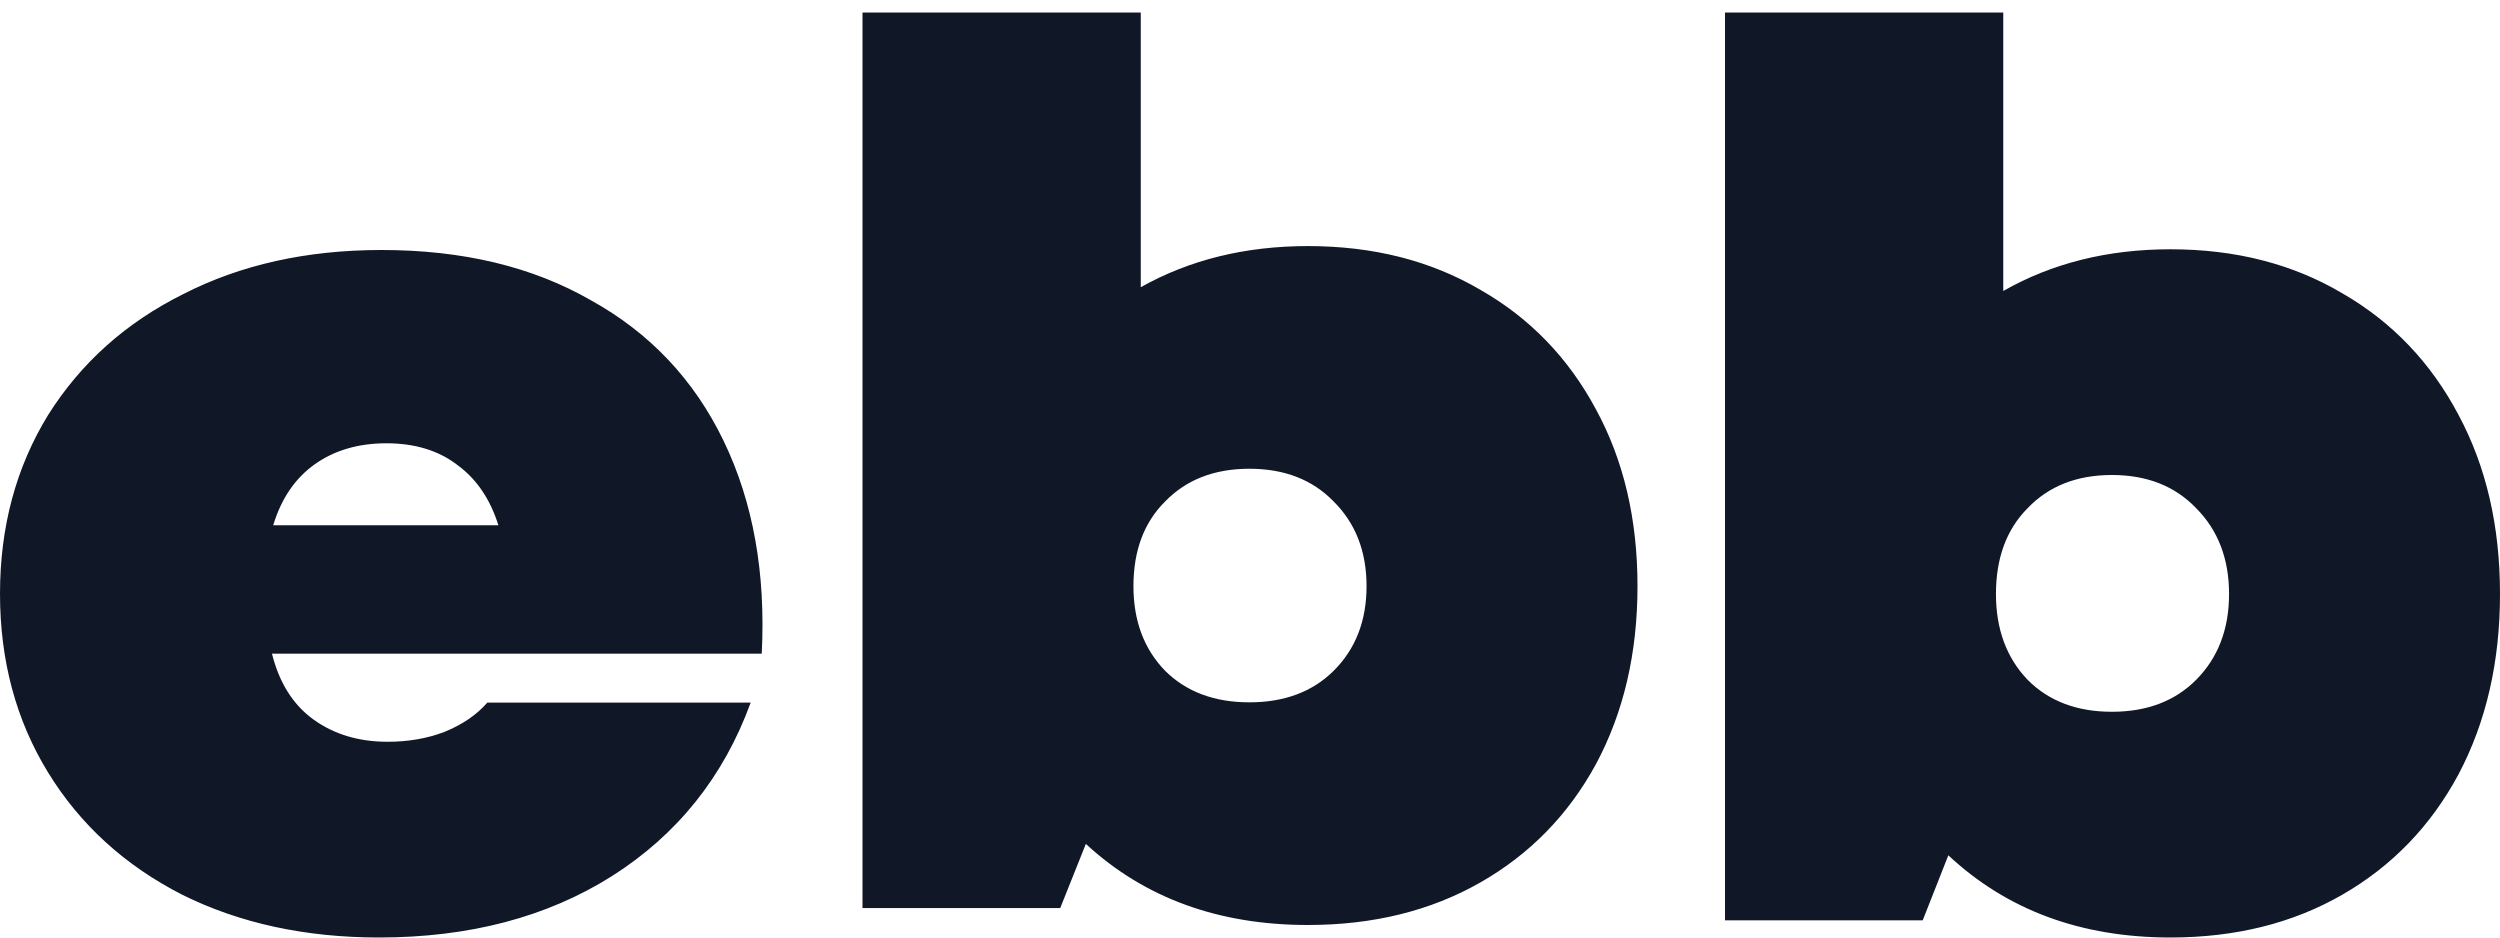 <svg xmlns="http://www.w3.org/2000/svg" width="200" height="75" fill="none"><path fill="#101828" d="M173.638 75c-7.161 0-13.084-2.192-17.771-6.576l-2.05 5.202H138V1h22.261v22.279c3.906-2.225 8.364-3.337 13.377-3.337 5.207 0 9.796 1.177 13.767 3.533 3.971 2.29 7.063 5.528 9.276 9.716C198.894 37.313 200 42.089 200 47.52c0 5.43-1.106 10.24-3.319 14.427-2.213 4.122-5.305 7.328-9.276 9.618S178.845 75 173.638 75Zm-13.962-27.48c0 2.813.846 5.103 2.538 6.87 1.692 1.701 3.938 2.552 6.737 2.552s5.044-.851 6.737-2.552c1.757-1.767 2.636-4.057 2.636-6.87 0-2.814-.879-5.104-2.636-6.87-1.693-1.767-3.938-2.65-6.737-2.65s-5.045.883-6.737 2.65c-1.692 1.701-2.538 3.991-2.538 6.87ZM104.638 74c-7.16 0-13.084-2.162-17.77-6.487l-2.05 5.131H69V1h22.262v21.977c3.905-2.194 8.364-3.291 13.376-3.291 5.207 0 9.797 1.162 13.767 3.485 3.971 2.26 7.063 5.454 9.276 9.585C129.894 36.822 131 41.534 131 46.89c0 5.357-1.106 10.102-3.319 14.232-2.213 4.067-5.305 7.23-9.276 9.488-3.97 2.26-8.56 3.389-13.767 3.389ZM90.676 46.891c0 2.776.846 5.035 2.538 6.777 1.693 1.679 3.938 2.518 6.737 2.518s5.045-.84 6.737-2.518c1.757-1.742 2.636-4.001 2.636-6.777 0-2.775-.879-5.034-2.636-6.777-1.692-1.743-3.938-2.614-6.737-2.614s-5.044.871-6.737 2.614c-1.692 1.678-2.538 3.937-2.538 6.777ZM30.322 75c-5.907 0-11.157-1.142-15.752-3.425-4.594-2.349-8.17-5.611-10.73-9.787C1.28 57.613 0 52.85 0 47.5s1.28-10.113 3.84-14.288c2.625-4.176 6.235-7.405 10.829-9.689C19.263 21.174 24.547 20 30.519 20c6.498 0 12.077 1.337 16.737 4.012 4.725 2.61 8.27 6.362 10.632 11.255 2.363 4.893 3.38 10.57 3.052 17.028H21.757c.59 2.35 1.707 4.11 3.348 5.285 1.64 1.175 3.61 1.762 5.906 1.762 1.641 0 3.15-.261 4.53-.783 1.443-.587 2.592-1.37 3.445-2.349h21.068c-2.166 5.937-5.874 10.57-11.125 13.897C43.744 73.369 37.542 75 30.322 75Zm9.55-32.98c-.656-2.088-1.74-3.687-3.249-4.796-1.51-1.174-3.413-1.761-5.71-1.761-2.231 0-4.135.554-5.71 1.663-1.575 1.11-2.691 2.74-3.347 4.894h18.016Z"/></svg>
